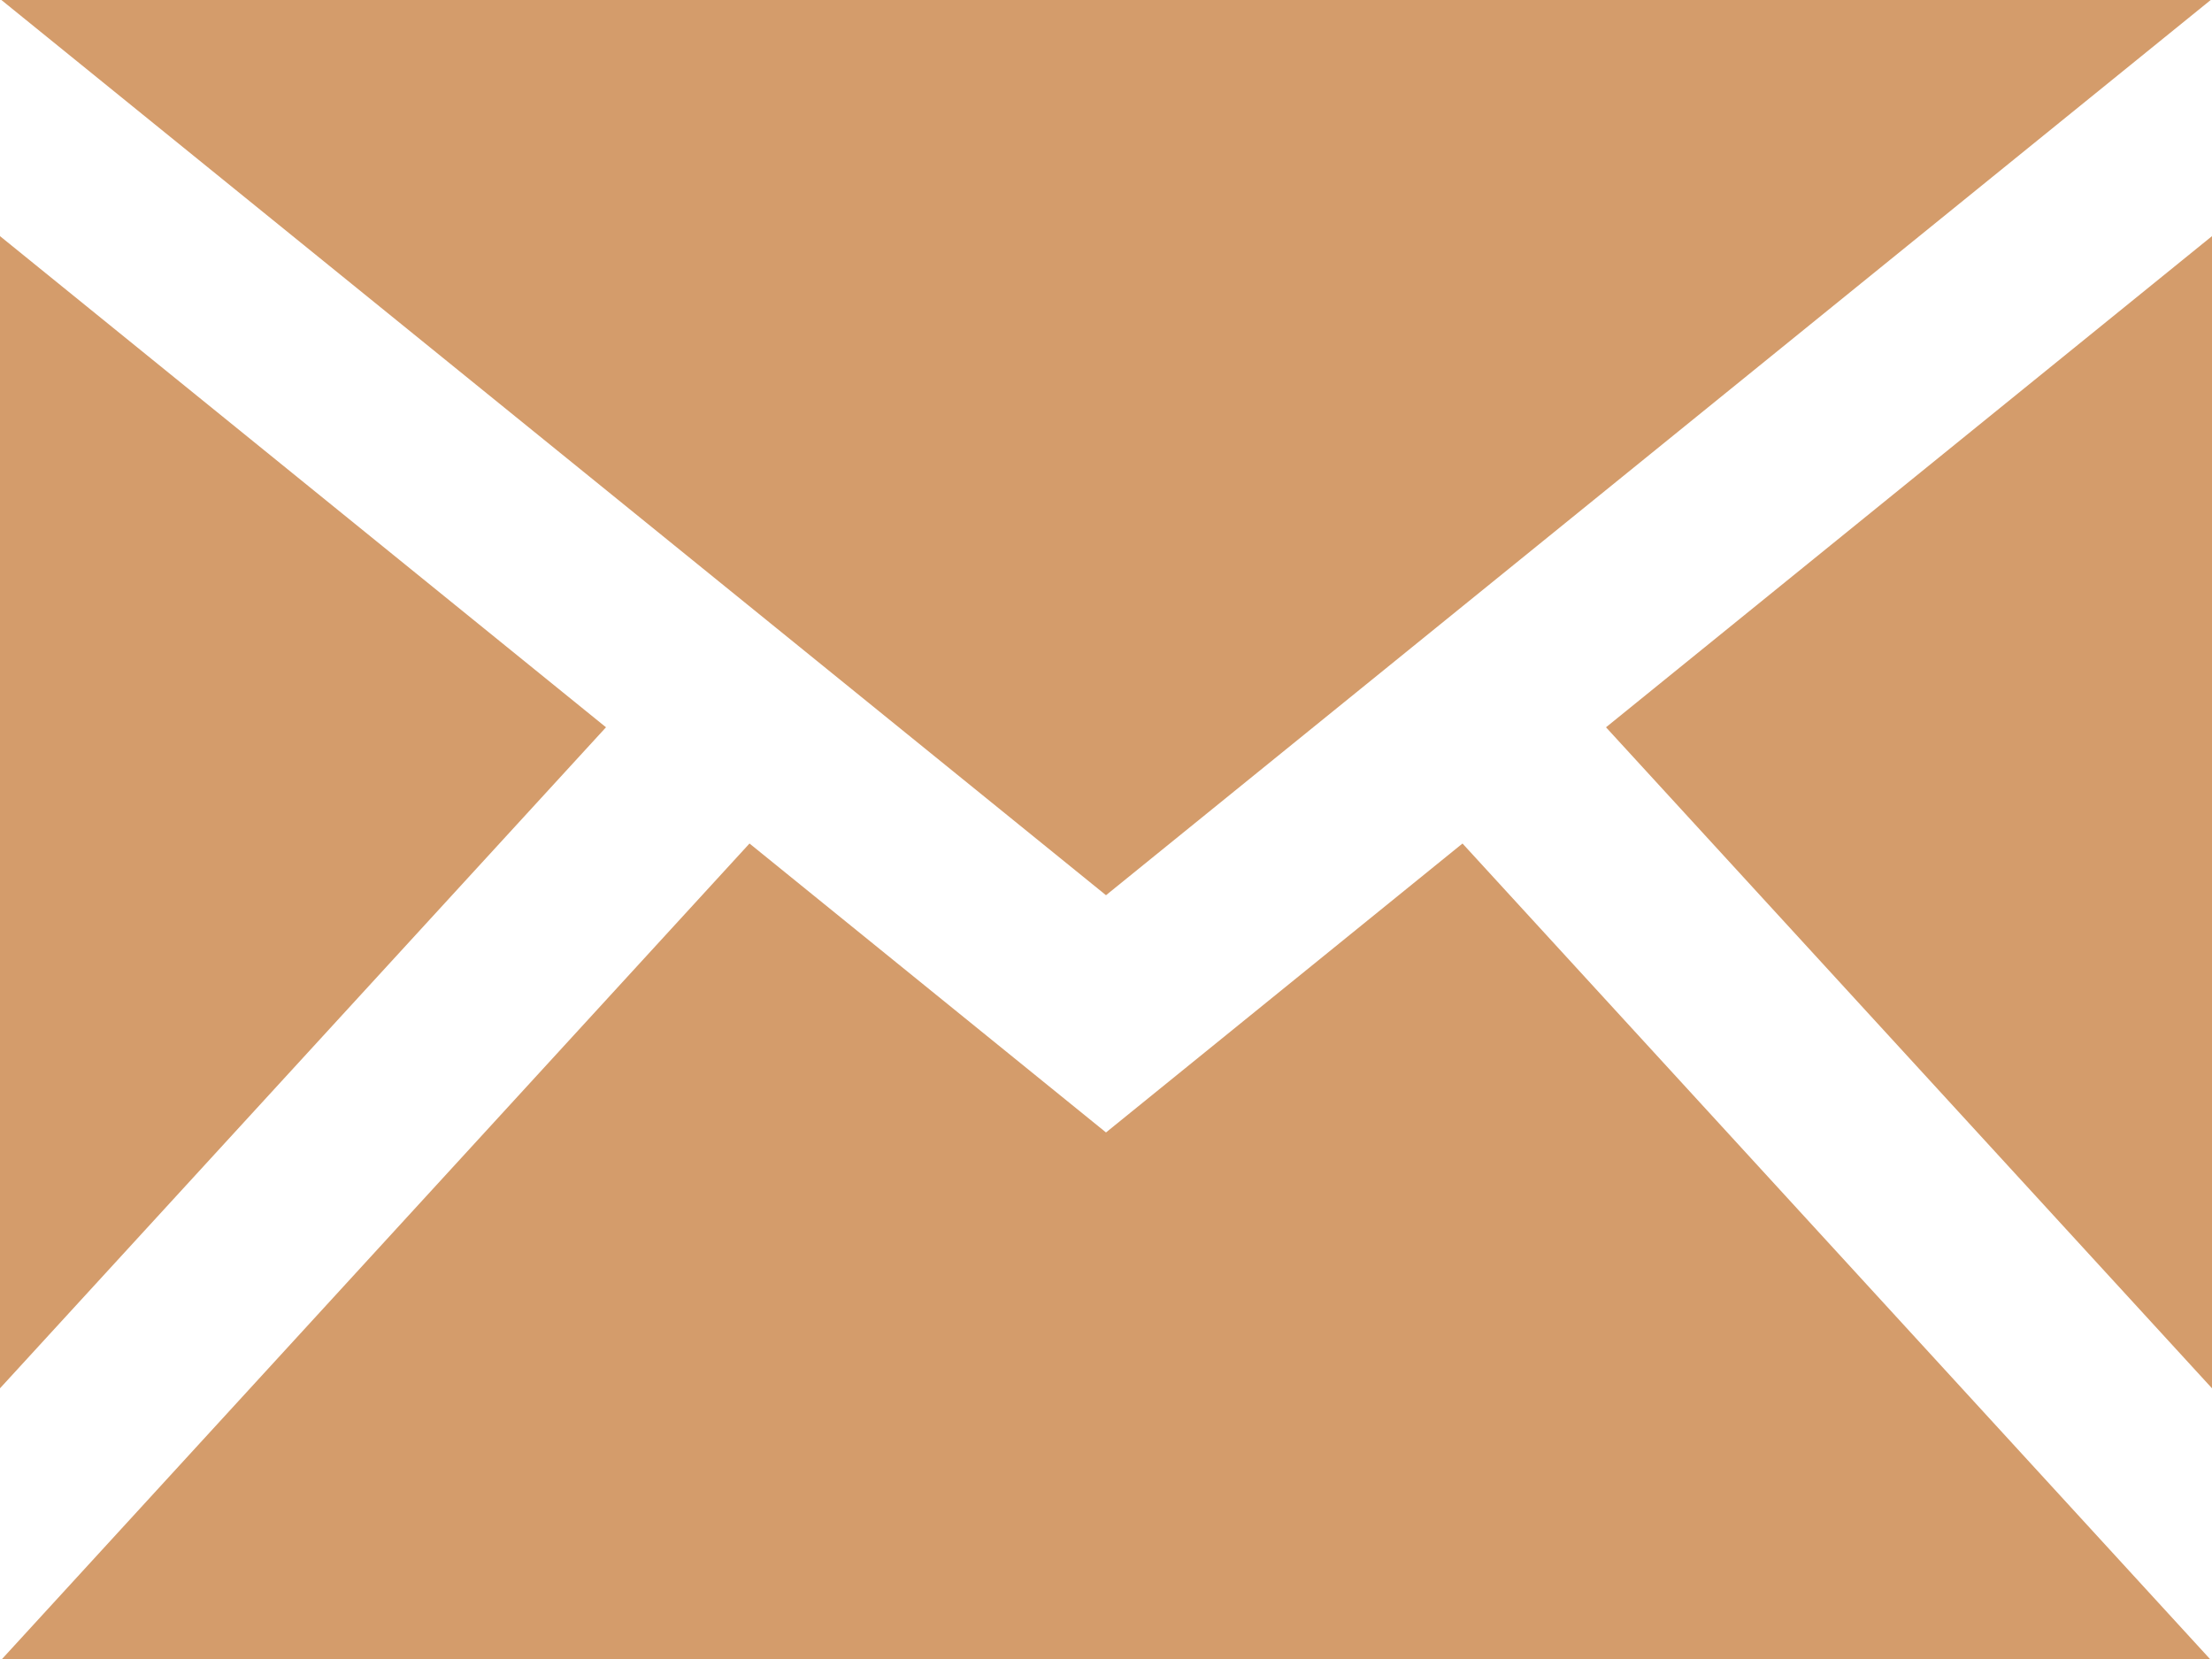 <svg width="24" height="18" viewBox="0 0 24 18" fill="none" xmlns="http://www.w3.org/2000/svg">
<path d="M12 9.713L0.015 0H23.986L12 9.713ZM6.575 7.891L0 2.562V15.063L6.575 7.891ZM17.425 7.891L24 15.063V2.562L17.425 7.891ZM15.868 9.152L12 12.287L8.132 9.152L0.022 18H23.978L15.868 9.152V9.152Z" fill="#D49C6B"/>
</svg>

